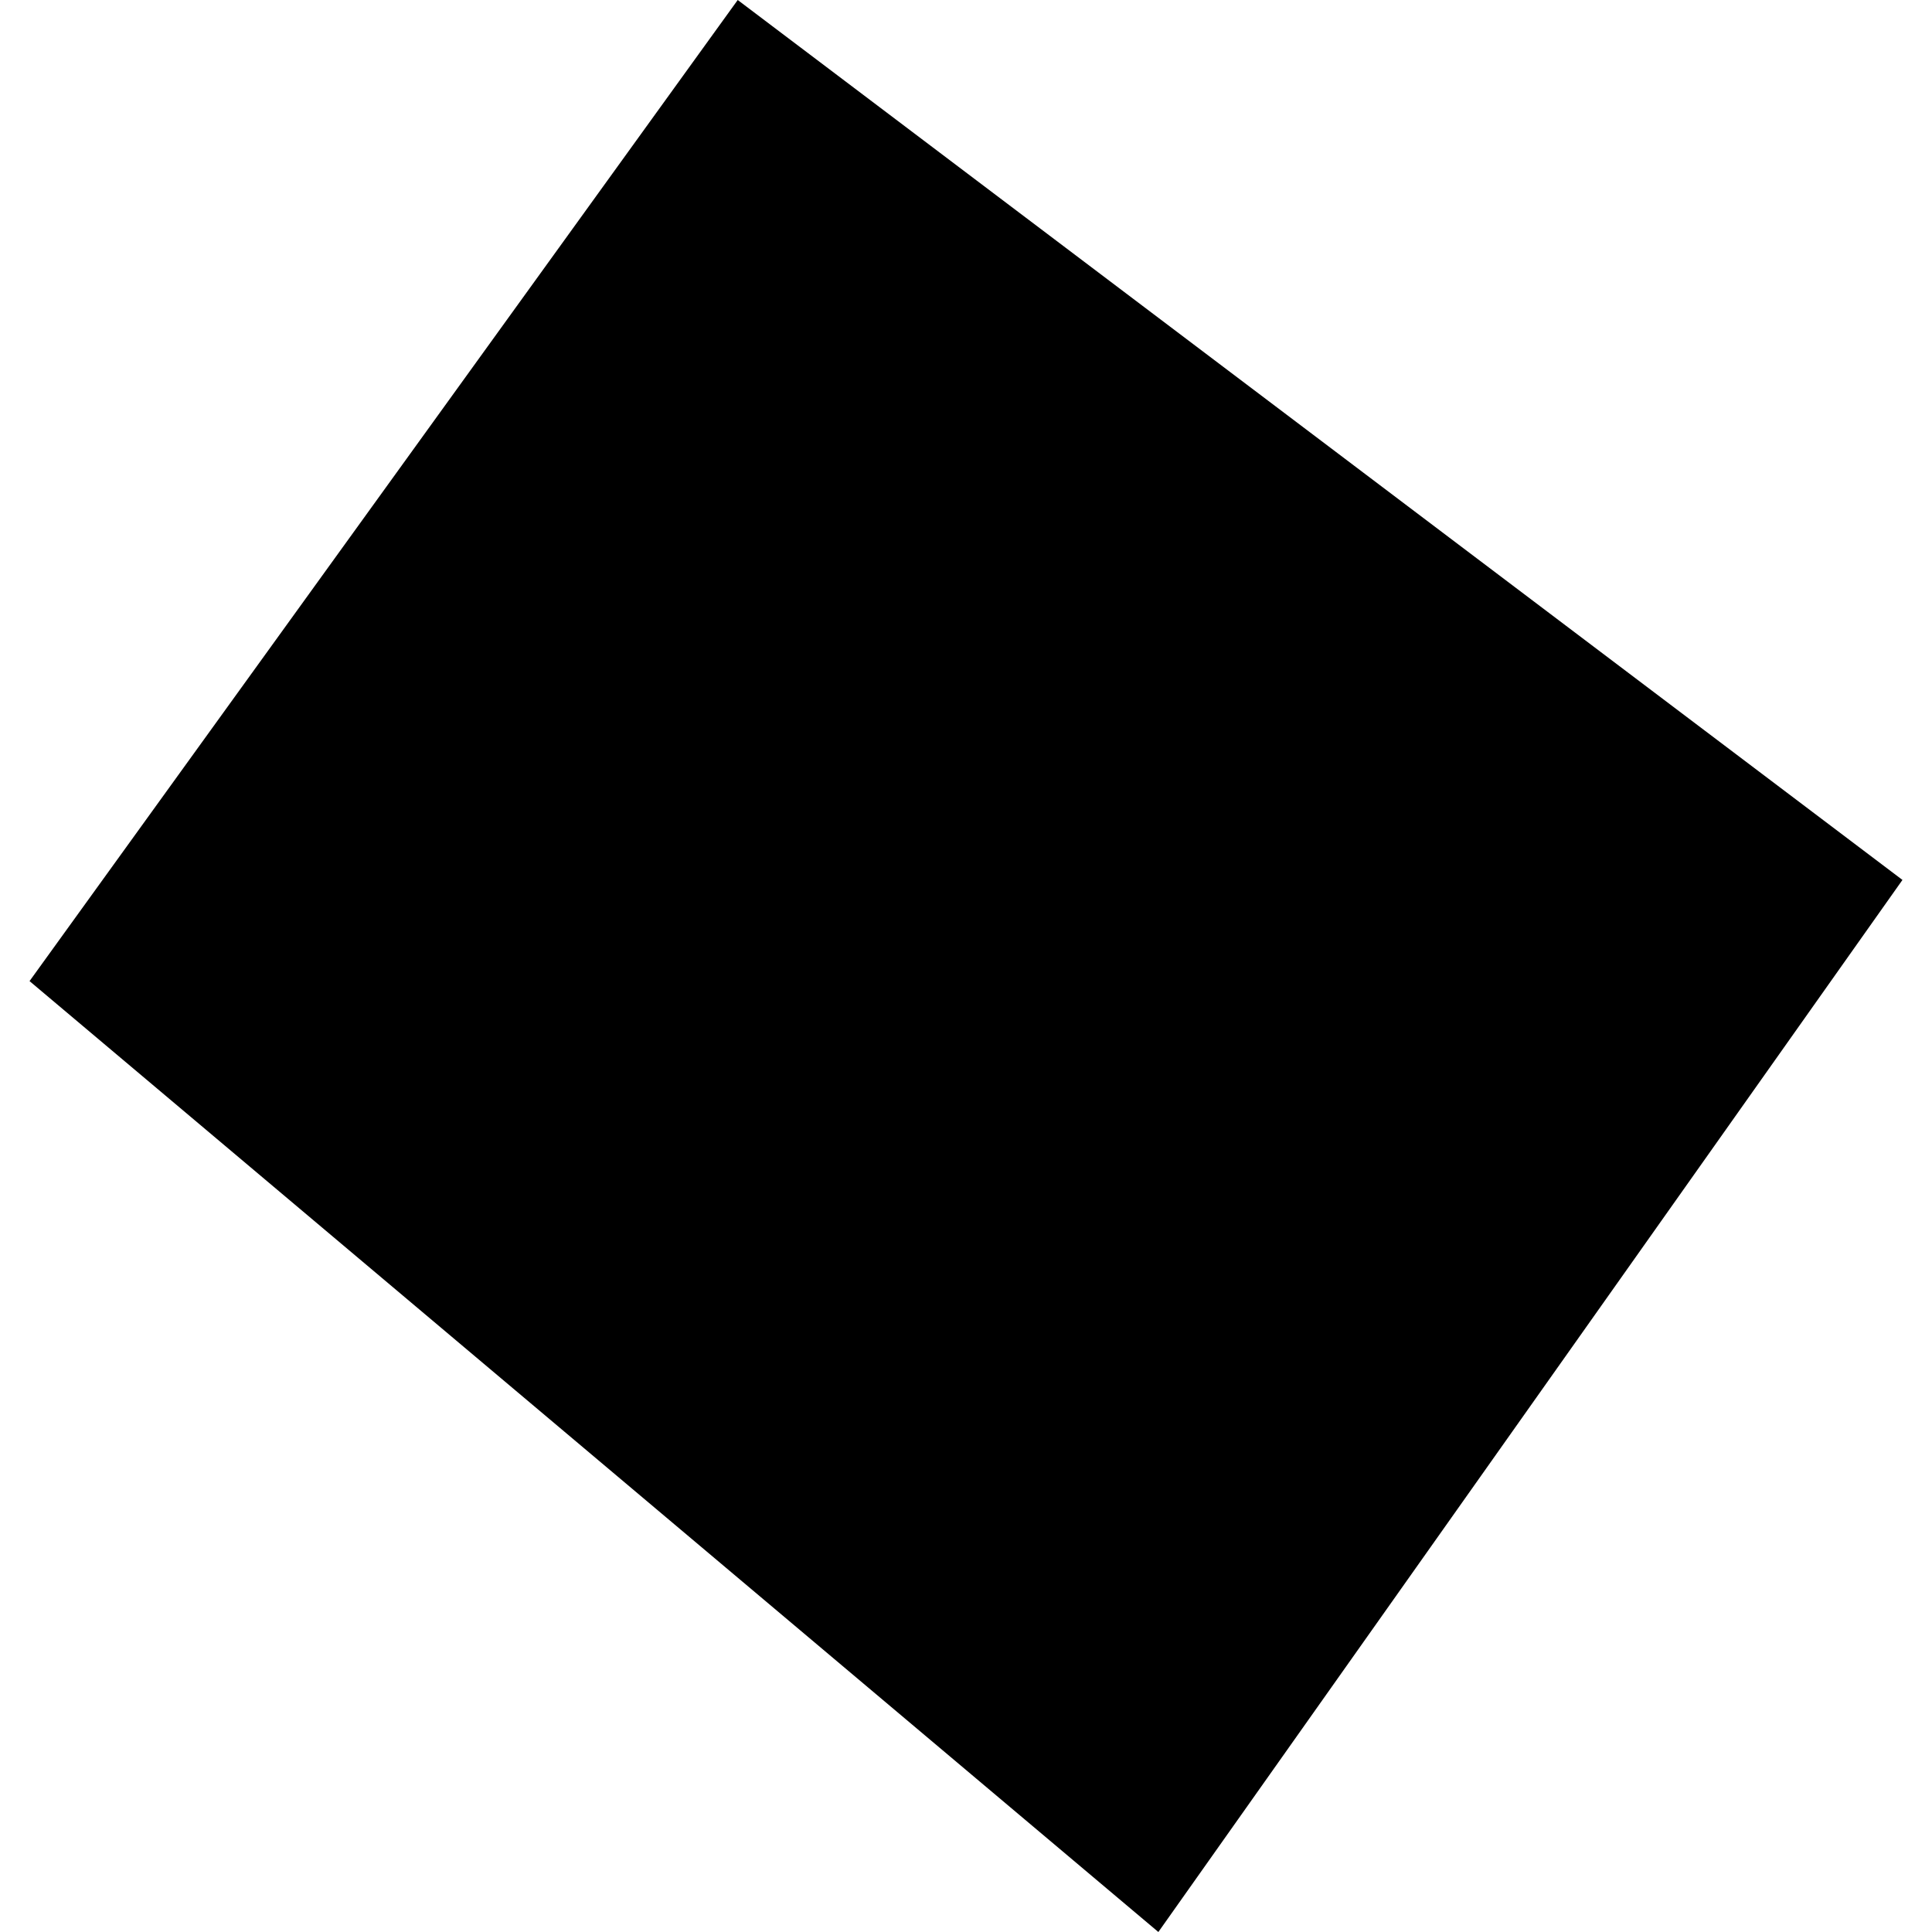 <?xml version="1.0" encoding="utf-8" standalone="no"?>
<!DOCTYPE svg PUBLIC "-//W3C//DTD SVG 1.1//EN"
  "http://www.w3.org/Graphics/SVG/1.1/DTD/svg11.dtd">
<!-- Created with matplotlib (https://matplotlib.org/) -->
<svg height="288pt" version="1.1" viewBox="0 0 288 288" width="288pt" xmlns="http://www.w3.org/2000/svg" xmlns:xlink="http://www.w3.org/1999/xlink">
 <defs>
  <style type="text/css">
*{stroke-linecap:butt;stroke-linejoin:round;}
  </style>
 </defs>
 <g id="figure_1">
  <g id="patch_1">
   <path d="M 0 288 
L 288 288 
L 288 0 
L 0 0 
z
" style="fill:none;opacity:0;"/>
  </g>
  <g id="axes_1">
   <g id="PatchCollection_1">
    <path clip-path="url(#p2275e07bdf)" d="M 109.971 0 
L 4.404 146.251 
L 172.675 288 
L 283.596 131.17 
L 109.971 0 
"/>
   </g>
  </g>
 </g>
 <defs>
  <clipPath id="p2275e07bdf">
   <rect height="288" width="279.191" x="4.404" y="0"/>
  </clipPath>
 </defs>
</svg>
